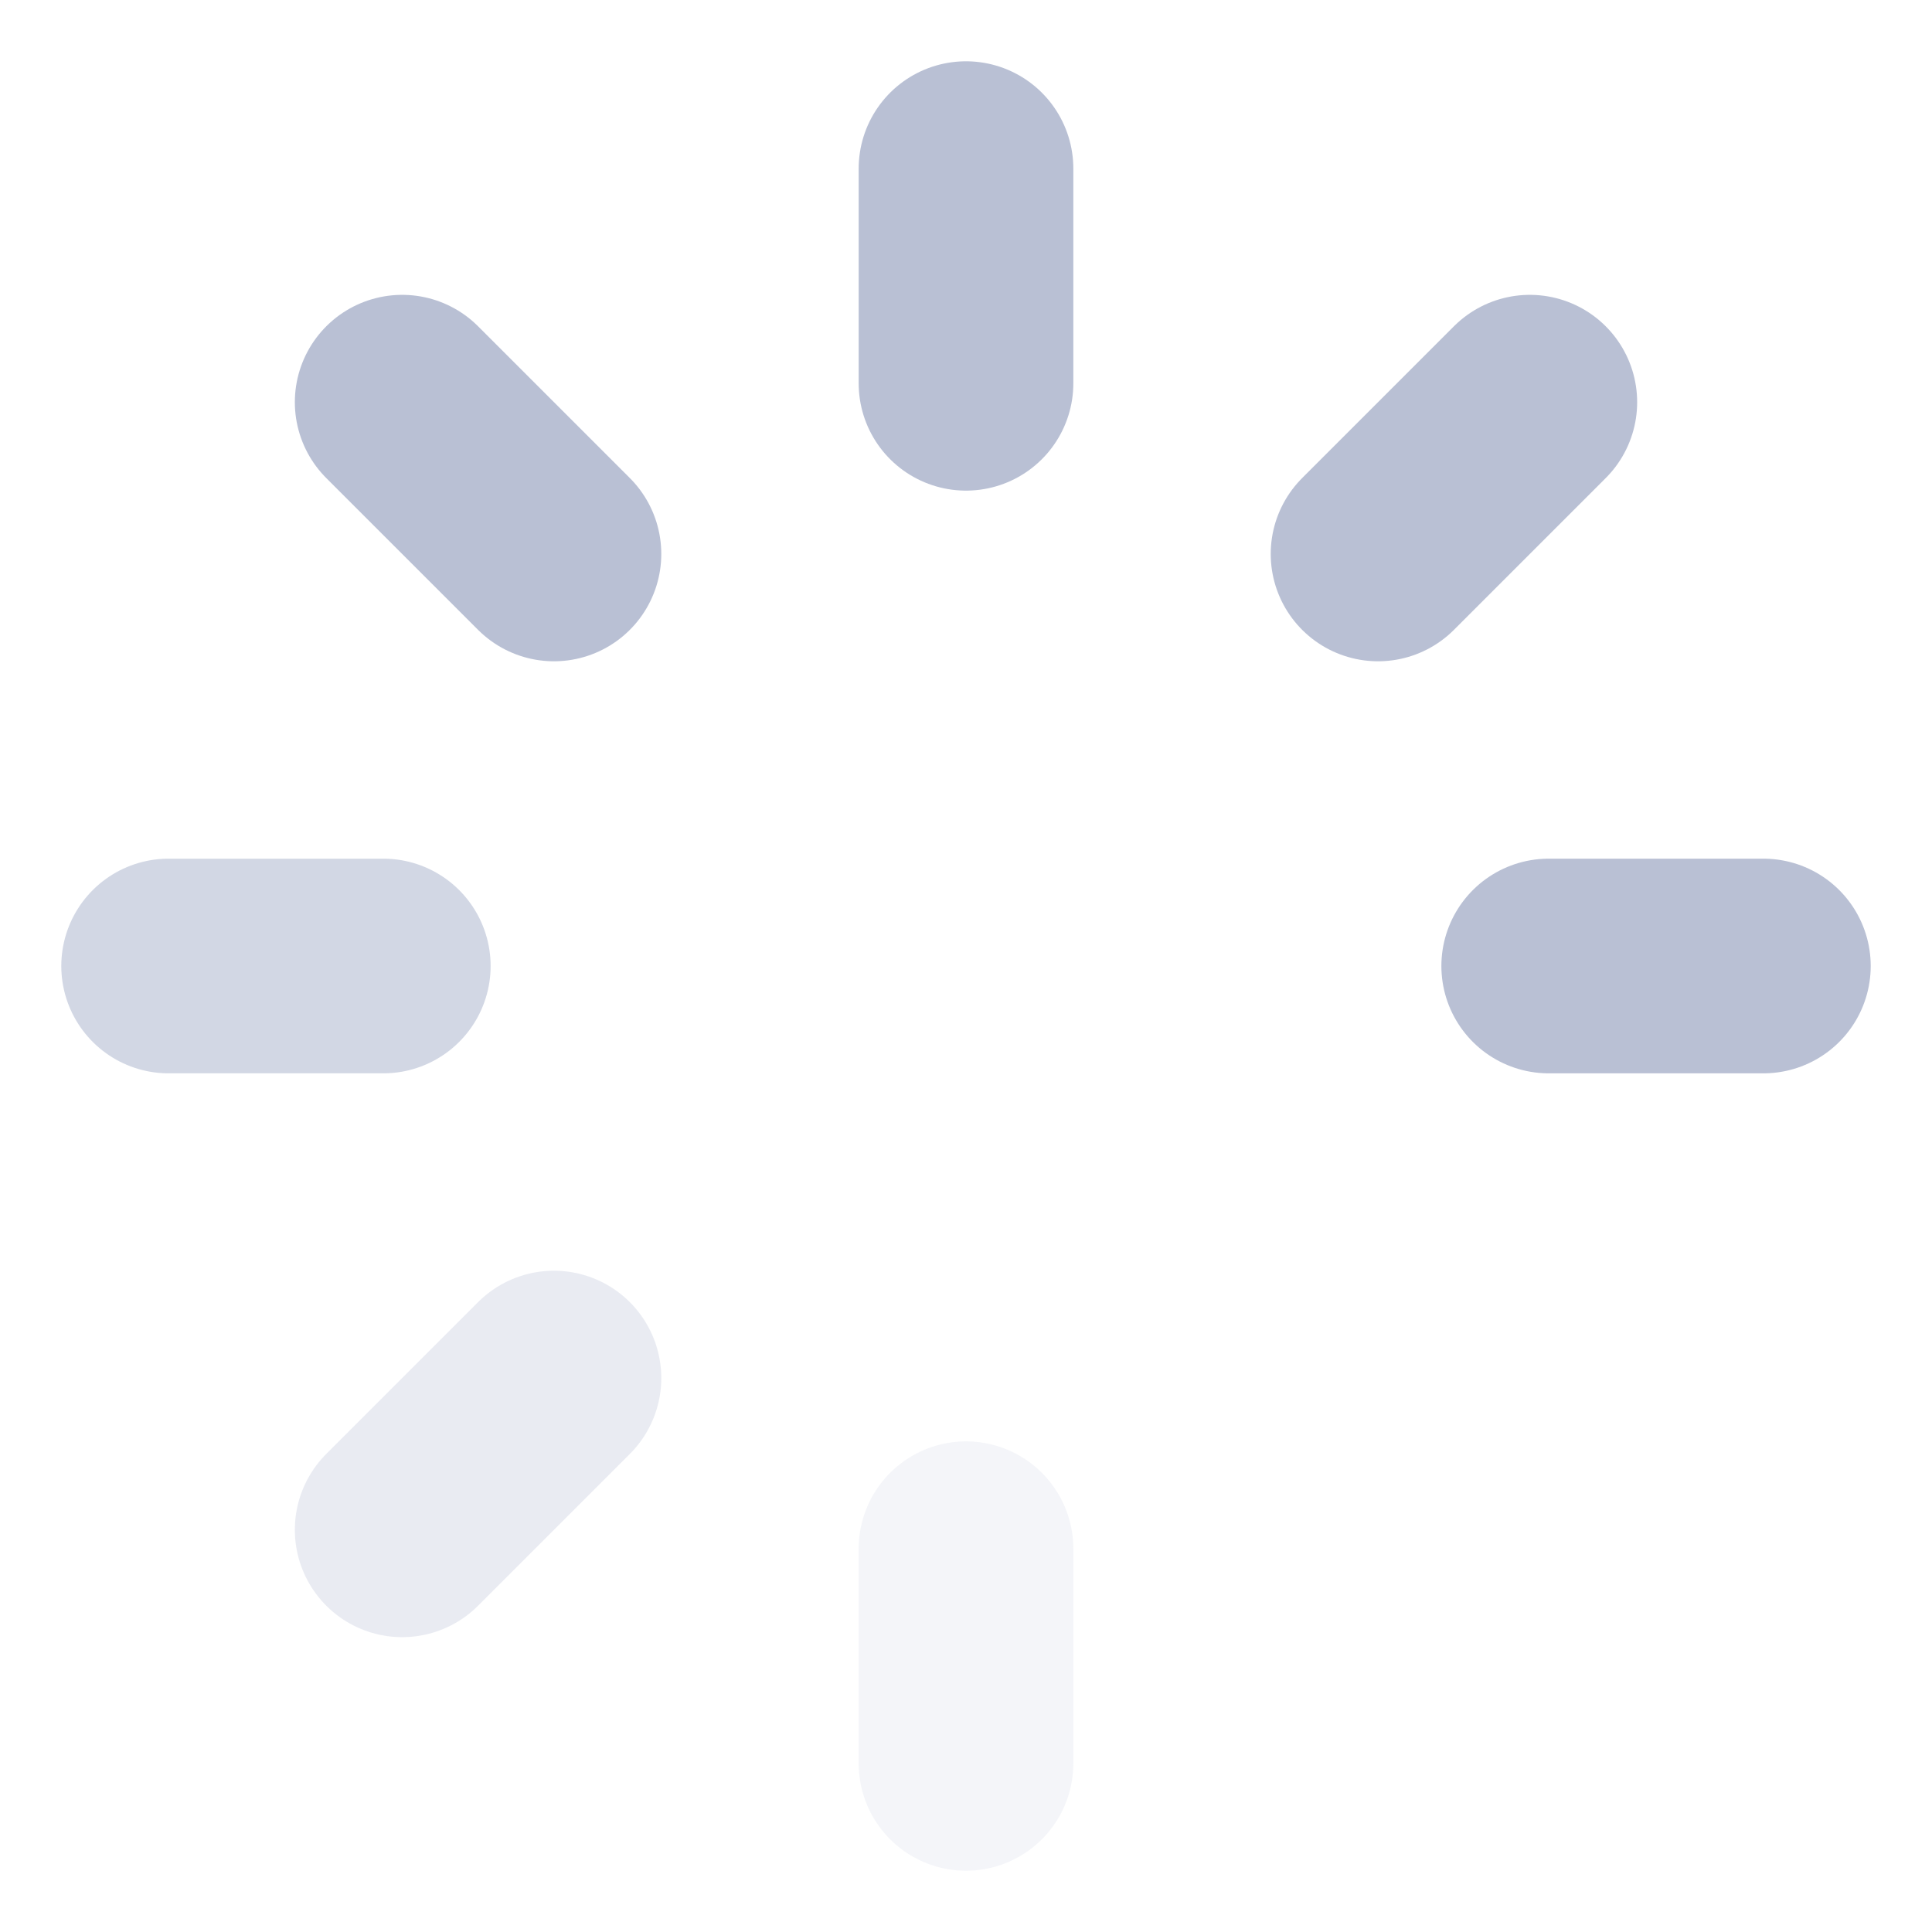 <svg xmlns="http://www.w3.org/2000/svg" width="18" height="18" viewBox="0 0 18 18" fill="none">
    <path d="M9 1.571L9 3.571" stroke="#B9C0D4" stroke-width="2" stroke-linecap="round"/>
    <path d="M16.429 9L14.429 9" stroke="#B9C0D4" stroke-width="2" stroke-linecap="round"/>
    <path d="M9 16.429L9 14.429" stroke="#B9C0D4" stroke-opacity="0.16" stroke-width="2" stroke-linecap="round"/>
    <path d="M1.571 9L3.571 9" stroke="#B9C0D4" stroke-opacity="0.64" stroke-width="2" stroke-linecap="round"/>
    <path d="M14.253 3.747L12.839 5.161" stroke="#B9C0D4" stroke-width="2" stroke-linecap="round"/>
    <path d="M3.747 14.253L5.161 12.839" stroke="#B9C0D4" stroke-opacity="0.32" stroke-width="2" stroke-linecap="round"/>
    <path d="M3.747 3.747L5.161 5.161" stroke="#B9C0D4" stroke-width="2" stroke-linecap="round"/>
</svg>
